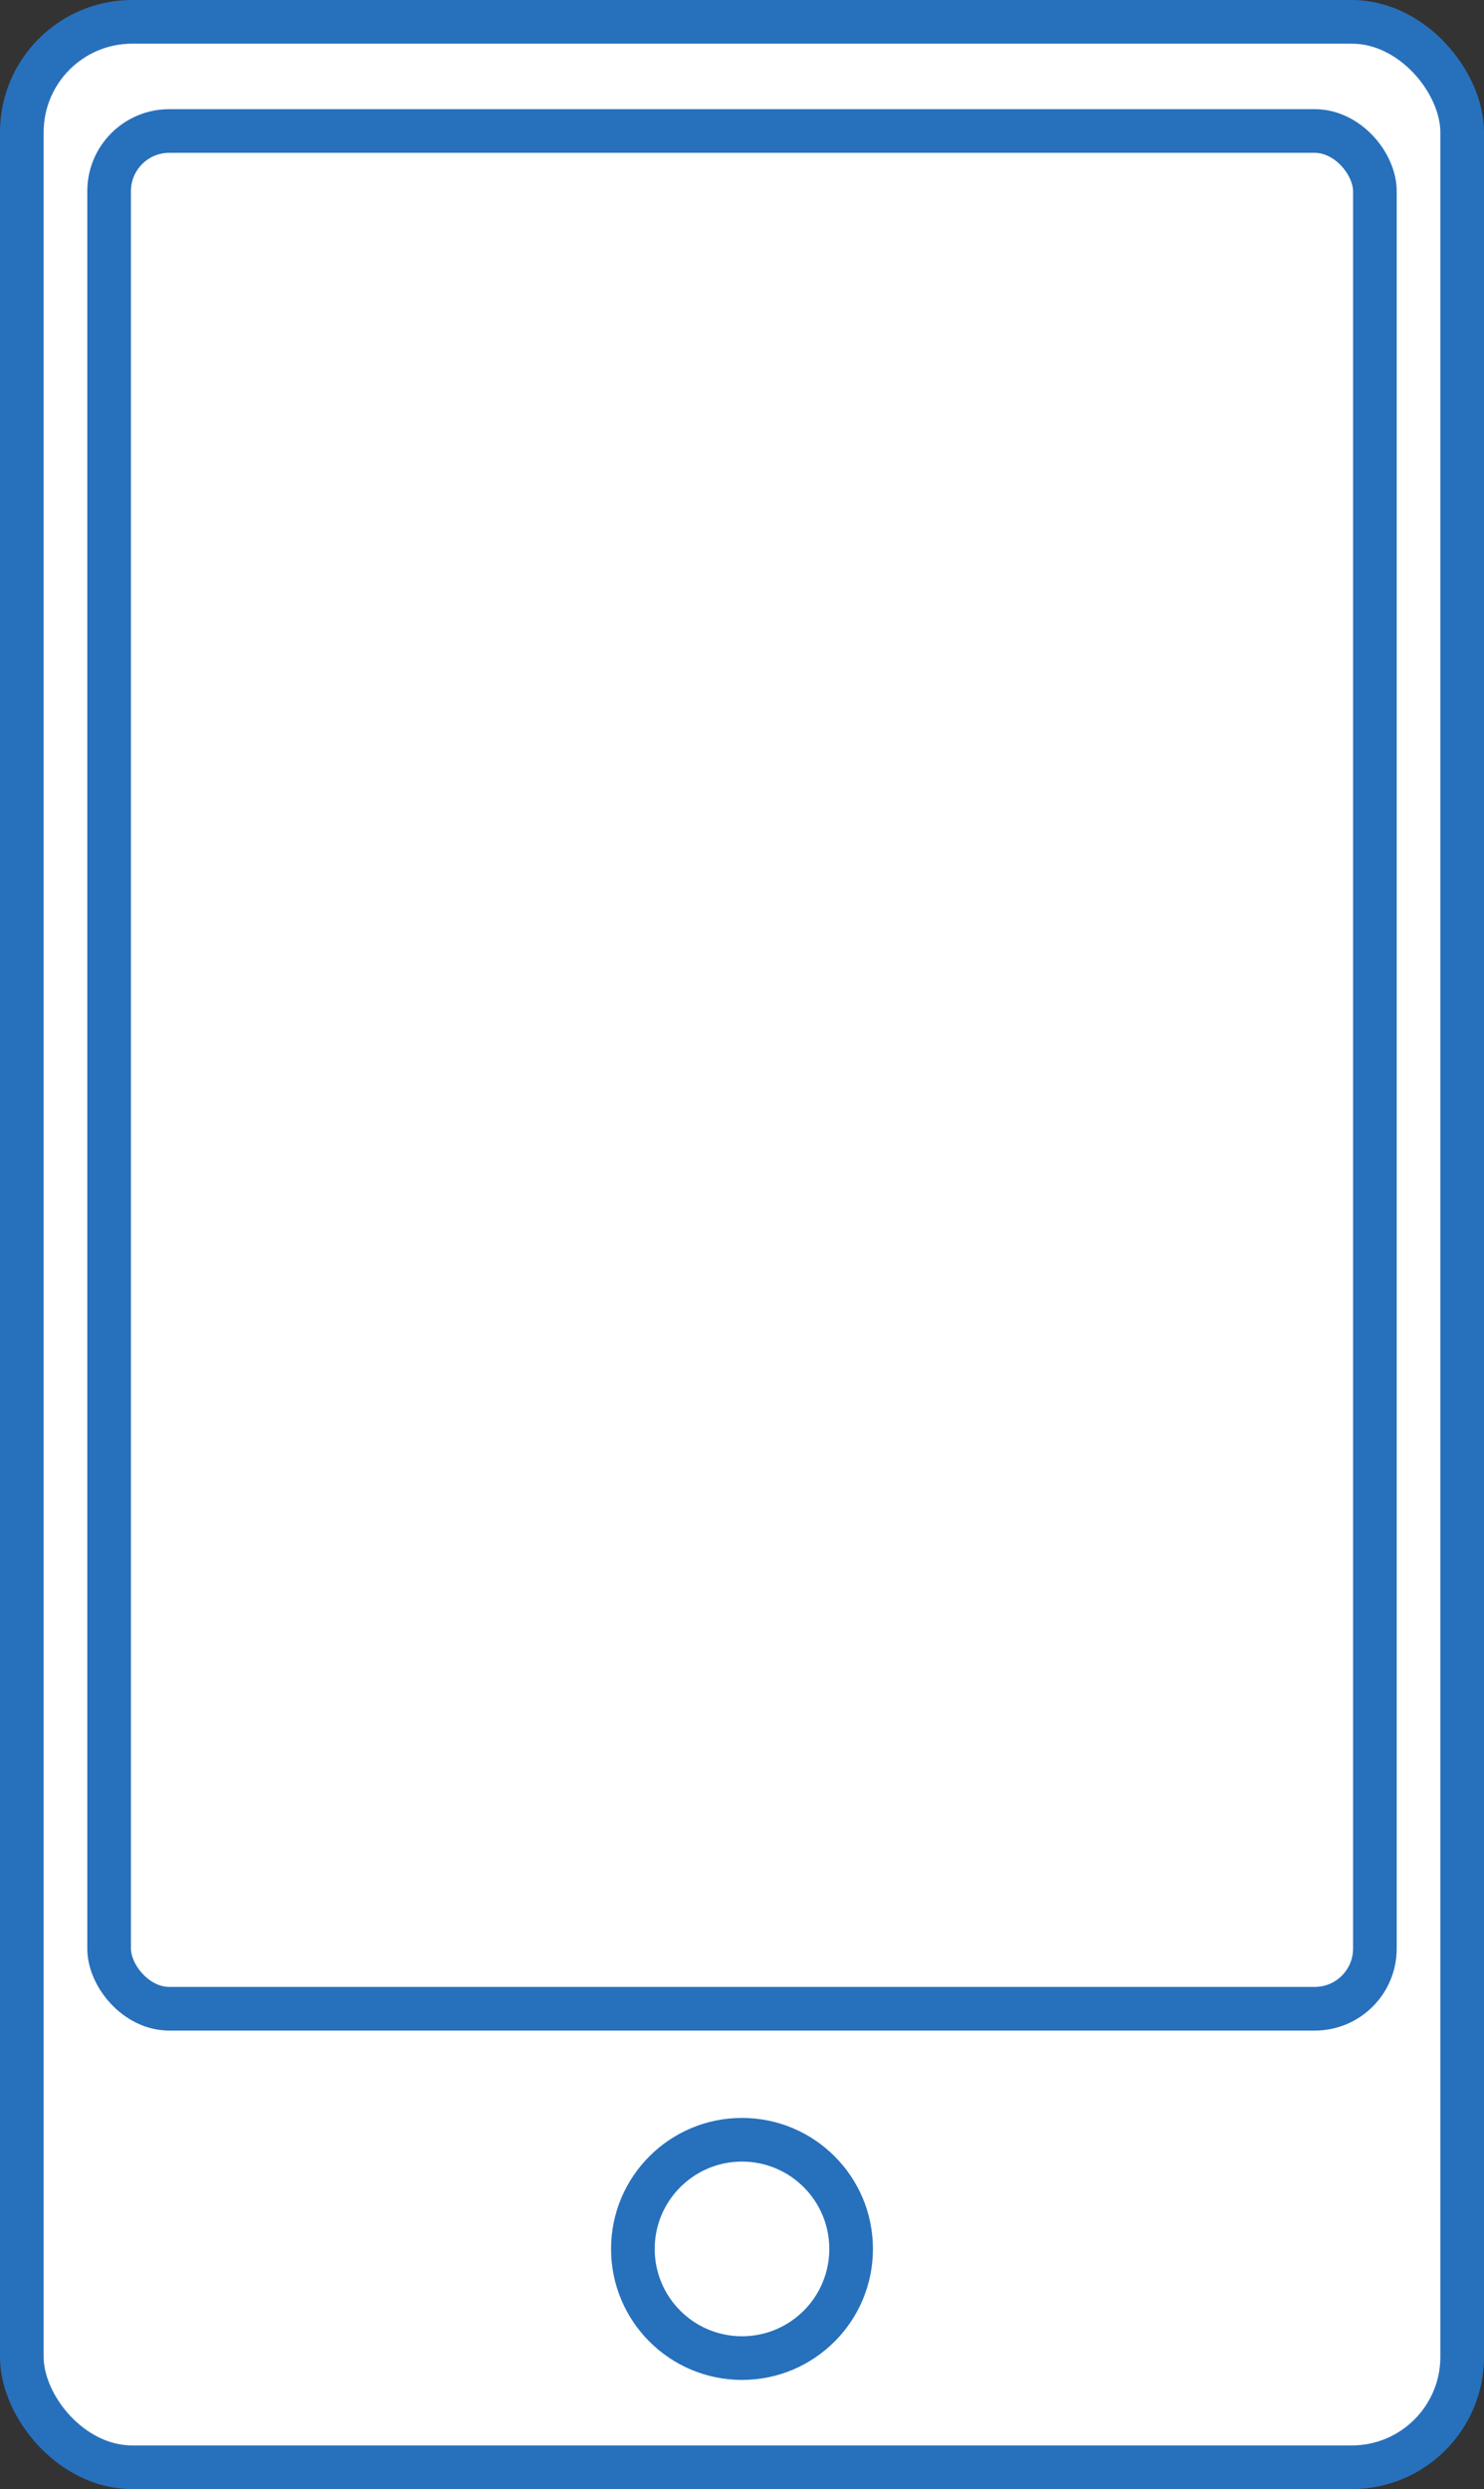 <?xml version="1.0" encoding="UTF-8"?><svg id="b" xmlns="http://www.w3.org/2000/svg" viewBox="0 0 34 57"><rect x="0" y="0" width="34" height="57" fill="#333333" stroke="none"/><g id="c"><rect x=".5" y=".5" width="33" height="56" rx="2.528" ry="2.528" style="fill:#fff;stroke:#2770bc;stroke-linecap:round;stroke-linejoin:round"/><rect x="2.5" y="3" width="29" height="43" rx="1.377" ry="1.377" style="fill:#fff;stroke:#2770bc;stroke-linecap:round;stroke-linejoin:round"/><circle cx="17" cy="51.5" r="2.5" style="fill:#fff;stroke:#2770bc;stroke-linecap:round;stroke-linejoin:round"/></g></svg>